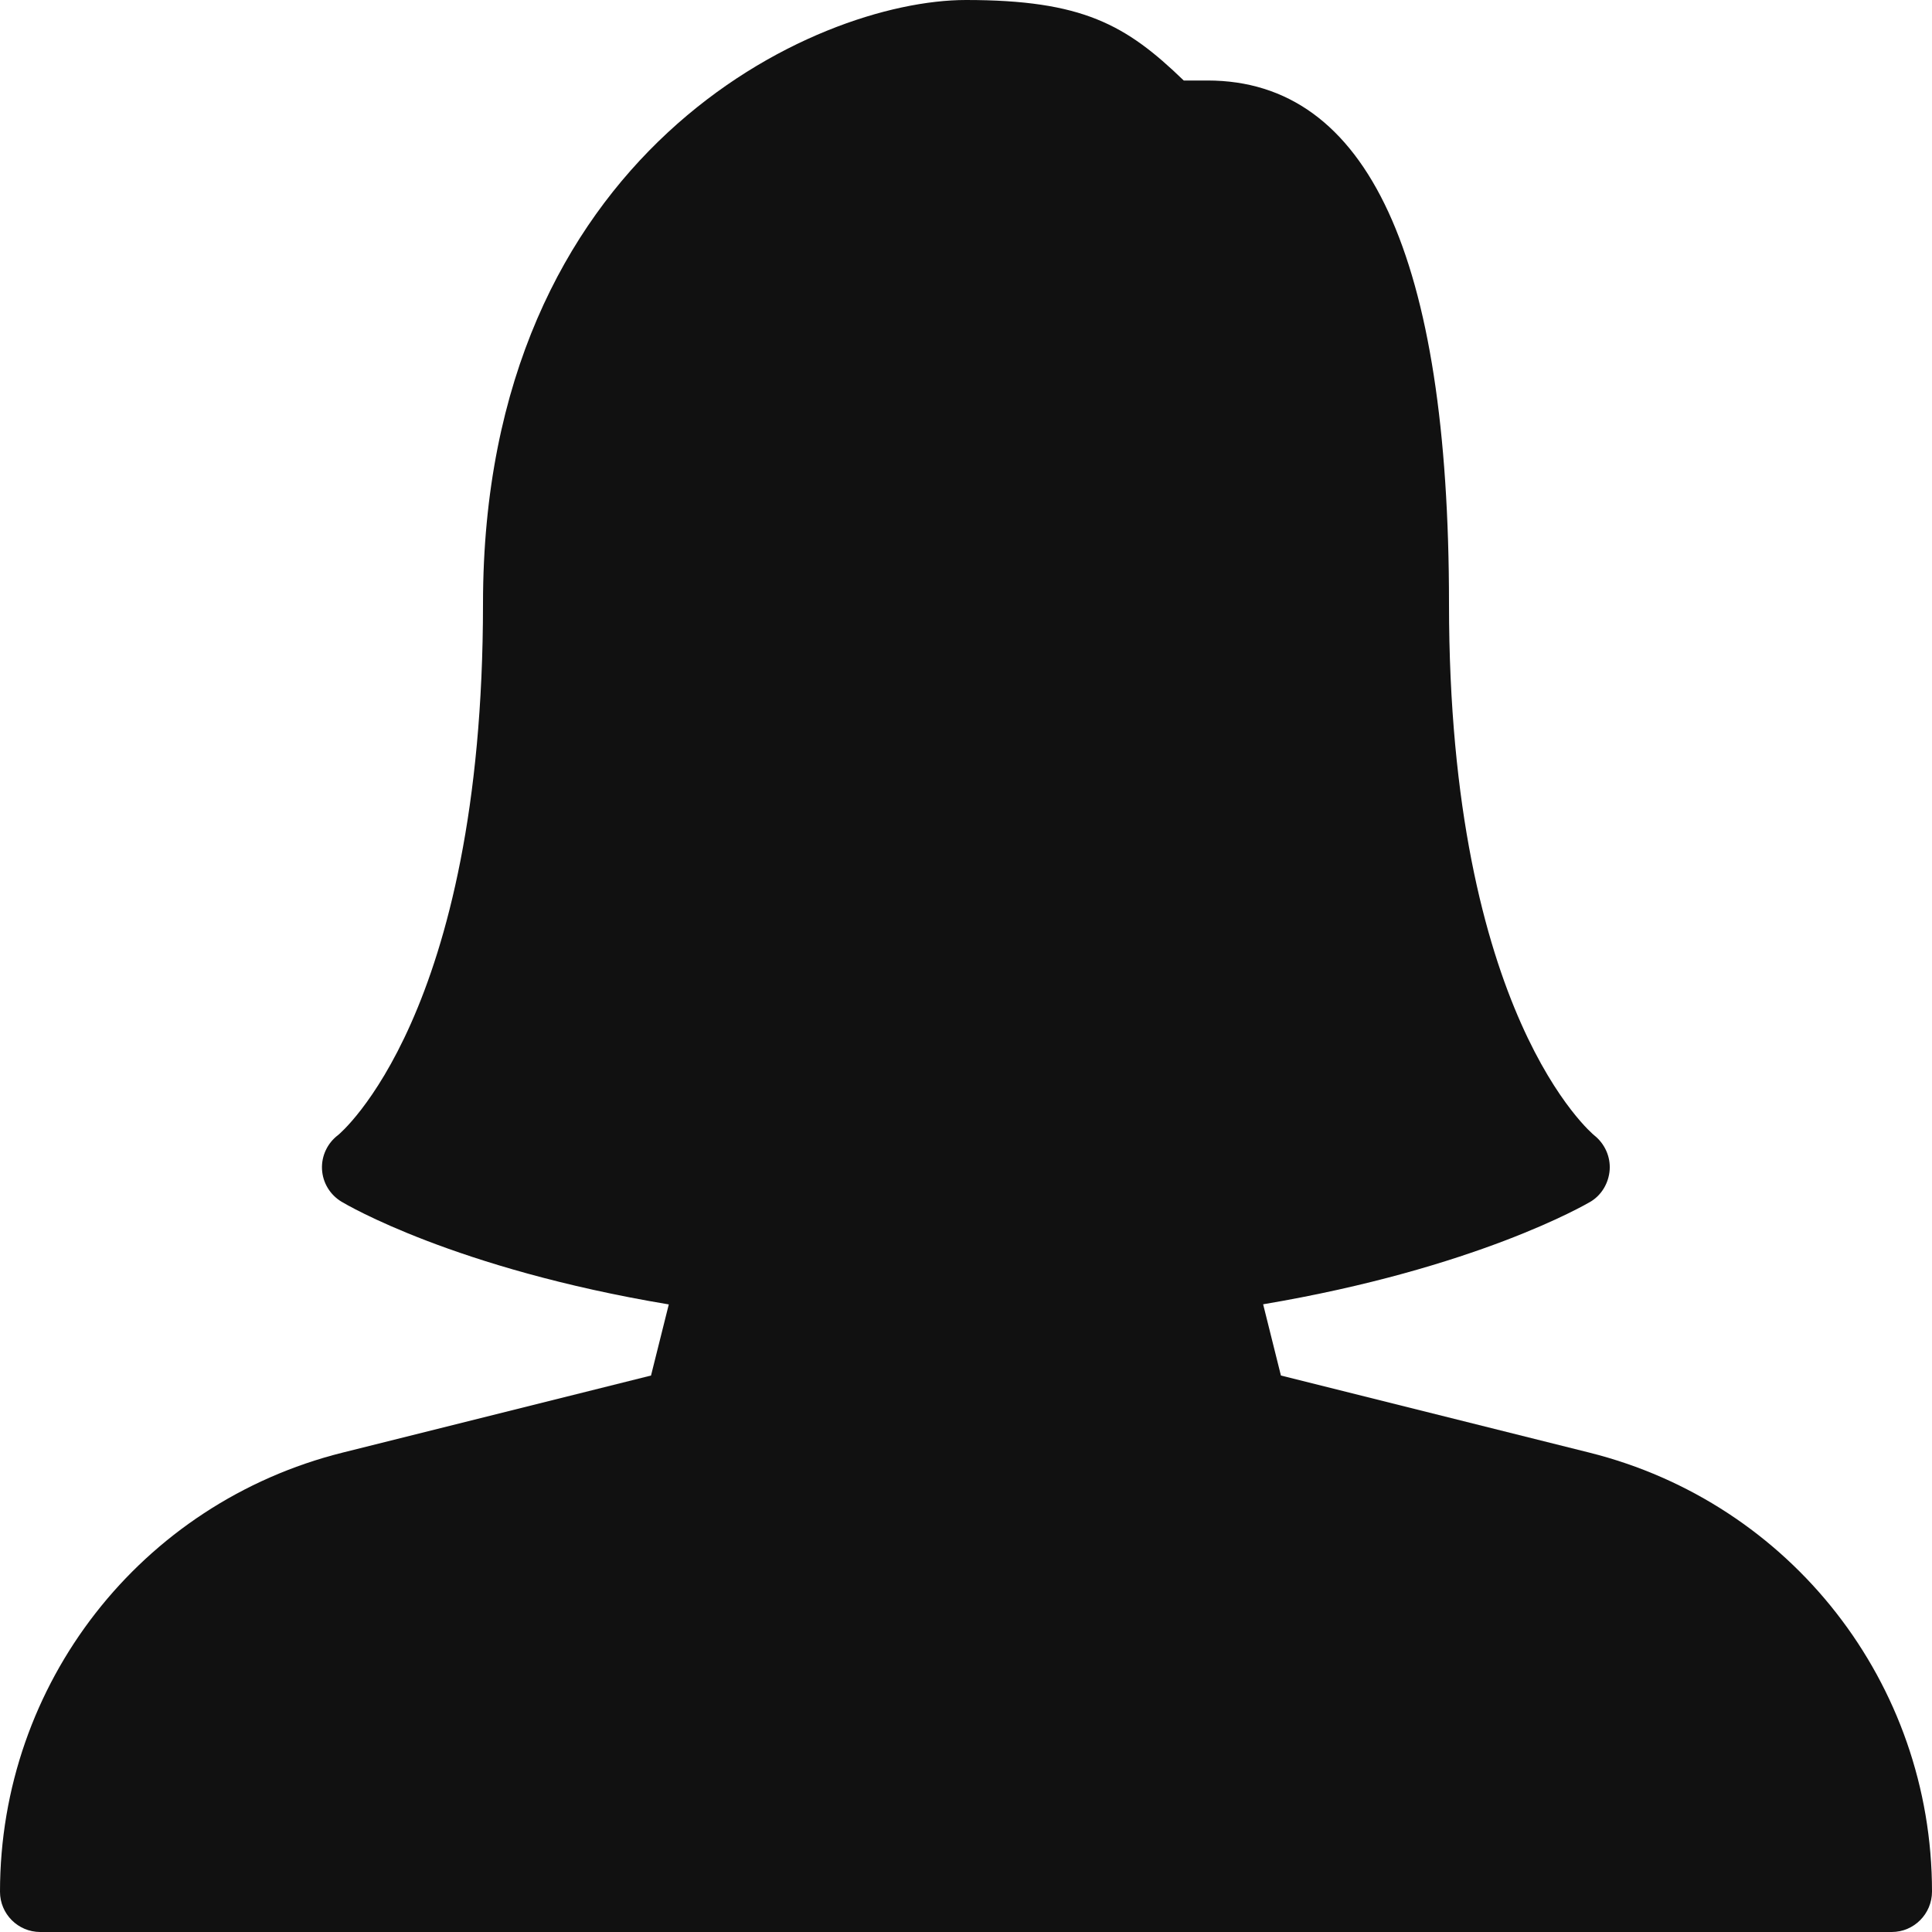 <?xml version="1.0" encoding="UTF-8"?> <svg xmlns="http://www.w3.org/2000/svg" width="30" height="30" viewBox="0 0 30 30" fill="none"><g clip-path="url(#clip0_211_4)"><path d="M24.679 22.556L19.89 21.359L19.614 20.253C22.918 19.696 24.617 18.706 24.692 18.663C24.87 18.559 24.98 18.37 24.995 18.165C25.009 17.96 24.918 17.759 24.756 17.63C24.734 17.613 22.5 15.768 22.5 9.375C22.5 3.984 21.239 1.25 18.75 1.25H18.381C17.484 0.383 16.81 0 15 0C12.651 0 7.5 2.361 7.5 9.375C7.5 15.768 5.266 17.613 5.25 17.625C5.084 17.75 4.99 17.949 5 18.156C5.011 18.365 5.124 18.552 5.303 18.66C5.378 18.705 7.061 19.7 10.385 20.255L10.109 21.359L5.32 22.556C2.187 23.34 0 26.142 0 29.375C0 29.72 0.28 30 0.625 30H29.375C29.72 30 30 29.718 30 29.372C30 26.142 27.812 23.34 24.679 22.556Z" fill="#111111"></path></g><defs><clipPath id="clip0_211_4"><rect width="30" height="30" fill="white"></rect></clipPath></defs></svg> 
